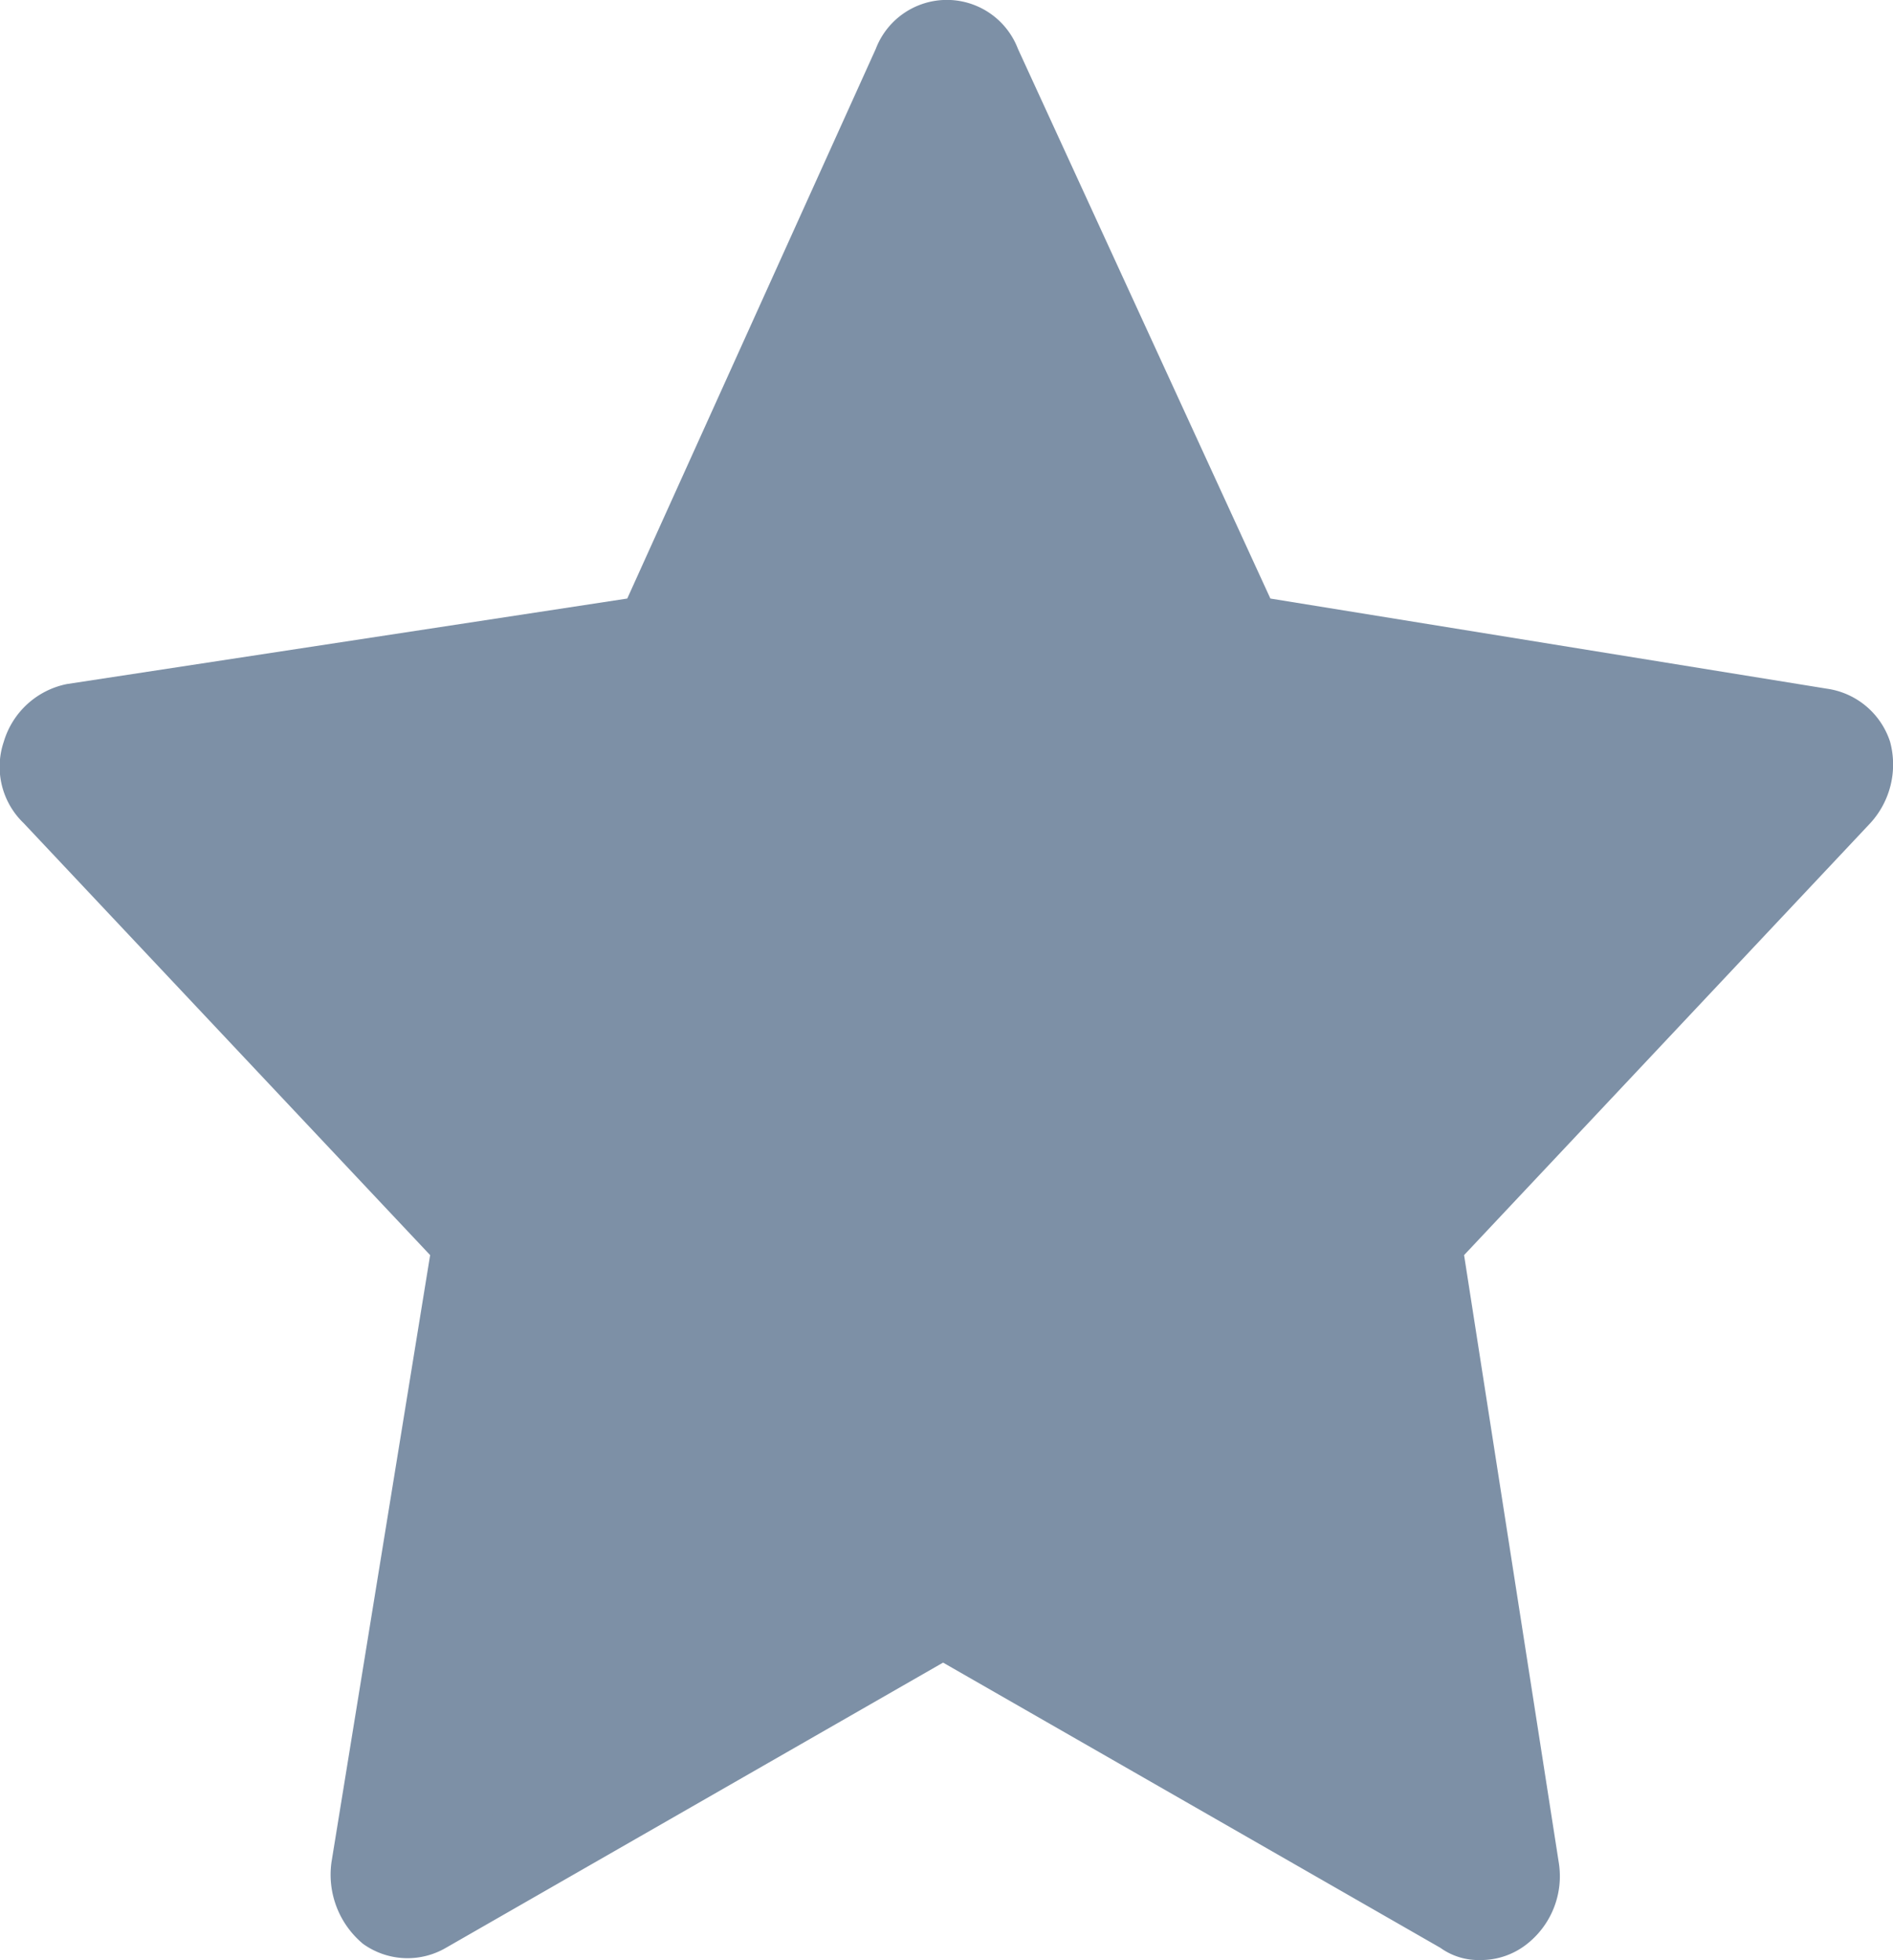 <svg id="star_grey" xmlns="http://www.w3.org/2000/svg" width="15.5" height="16.046" viewBox="0 0 15.5 16.046">
  <g id="Слой_1" transform="translate(0)">
    <g id="Group_11" data-name="Group 11" transform="translate(0)">
      <path id="Path_40" data-name="Path 40" d="M.037,6.072A.639.639,0,0,0,.2,6.739l3.328,3.536-.808,4.971a.737.737,0,0,0,.258.667.624.624,0,0,0,.679.033l4.071-2.335L11.8,15.946a.534.534,0,0,0,.323.1.608.608,0,0,0,.388-.133.706.706,0,0,0,.258-.667l-.775-4.971L15.32,6.739a.711.711,0,0,0,.162-.667.638.638,0,0,0-.517-.434L10.408,4.9,8.341.4A.623.623,0,0,0,7.177.4L5.142,4.9.554,5.6A.678.678,0,0,0,.037,6.072Zm5.622.1A.623.623,0,0,0,6.143,5.8L7.759,2.269,9.374,5.8a.623.623,0,0,0,.485.367l3.683.567L10.861,9.575a.735.735,0,0,0-.162.567l.614,3.97L8.082,12.277a.572.572,0,0,0-.646,0L4.2,14.112l.646-3.97a.7.7,0,0,0-.162-.567L2.008,6.739Z" transform="translate(-0.006 0)" fill="#7d90a6"/>
    </g>
  </g>
  <g id="Слой_2" transform="translate(1 0.534)">
    <path id="Path_41" data-name="Path 41" d="M9.627,2.234l-2,4.337-4.524.7,3.263,3.77-.84,5.2,4.33-2.269,4.33,2.469-.711-5.438,3.263-3.47L11.921,6.27l-2-4.67Z" transform="translate(-3.1 -1.6)" fill="#7d90a6"/>
  </g>
</svg>
